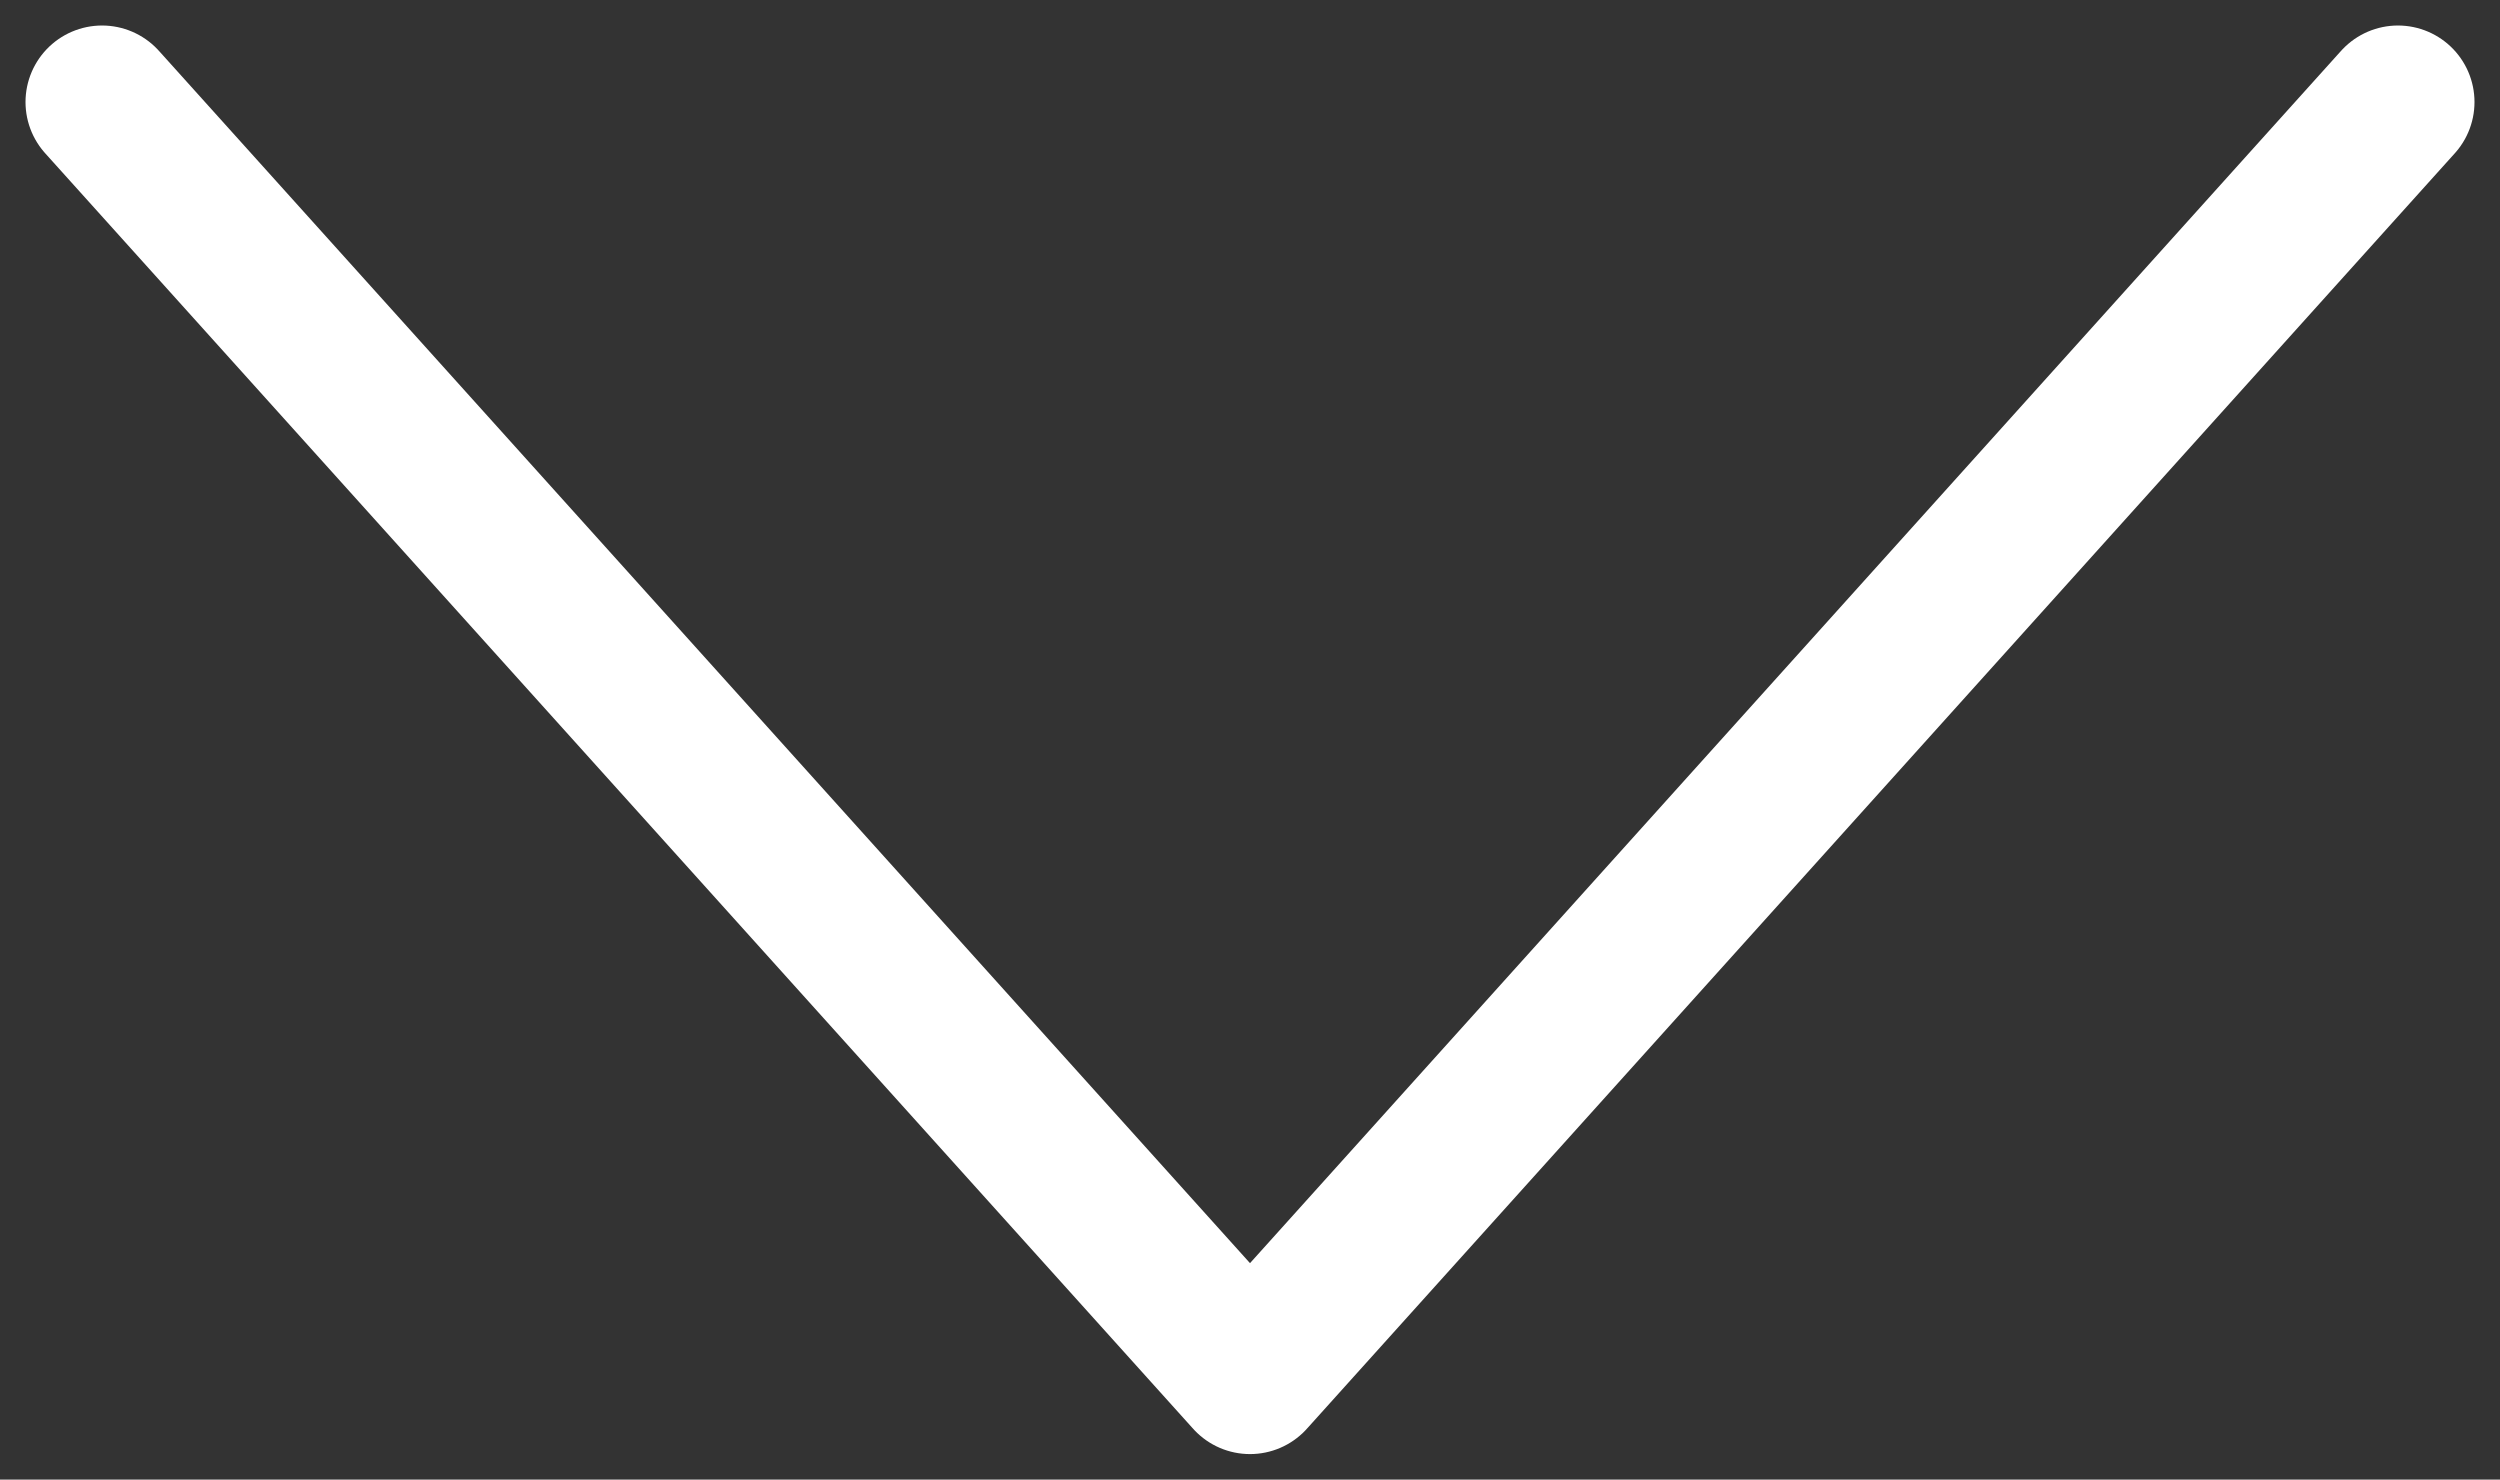 <svg width="49" height="29" viewBox="0 0 49 29" fill="none" xmlns="http://www.w3.org/2000/svg">
<rect x="0" y="0" width="49" height="29" fill="#333333" stroke="none"/>
<path d="M2 2L24.5 27L47 2" stroke="white" stroke-width="3" stroke-linecap="round" stroke-linejoin="round"/>
</svg>
